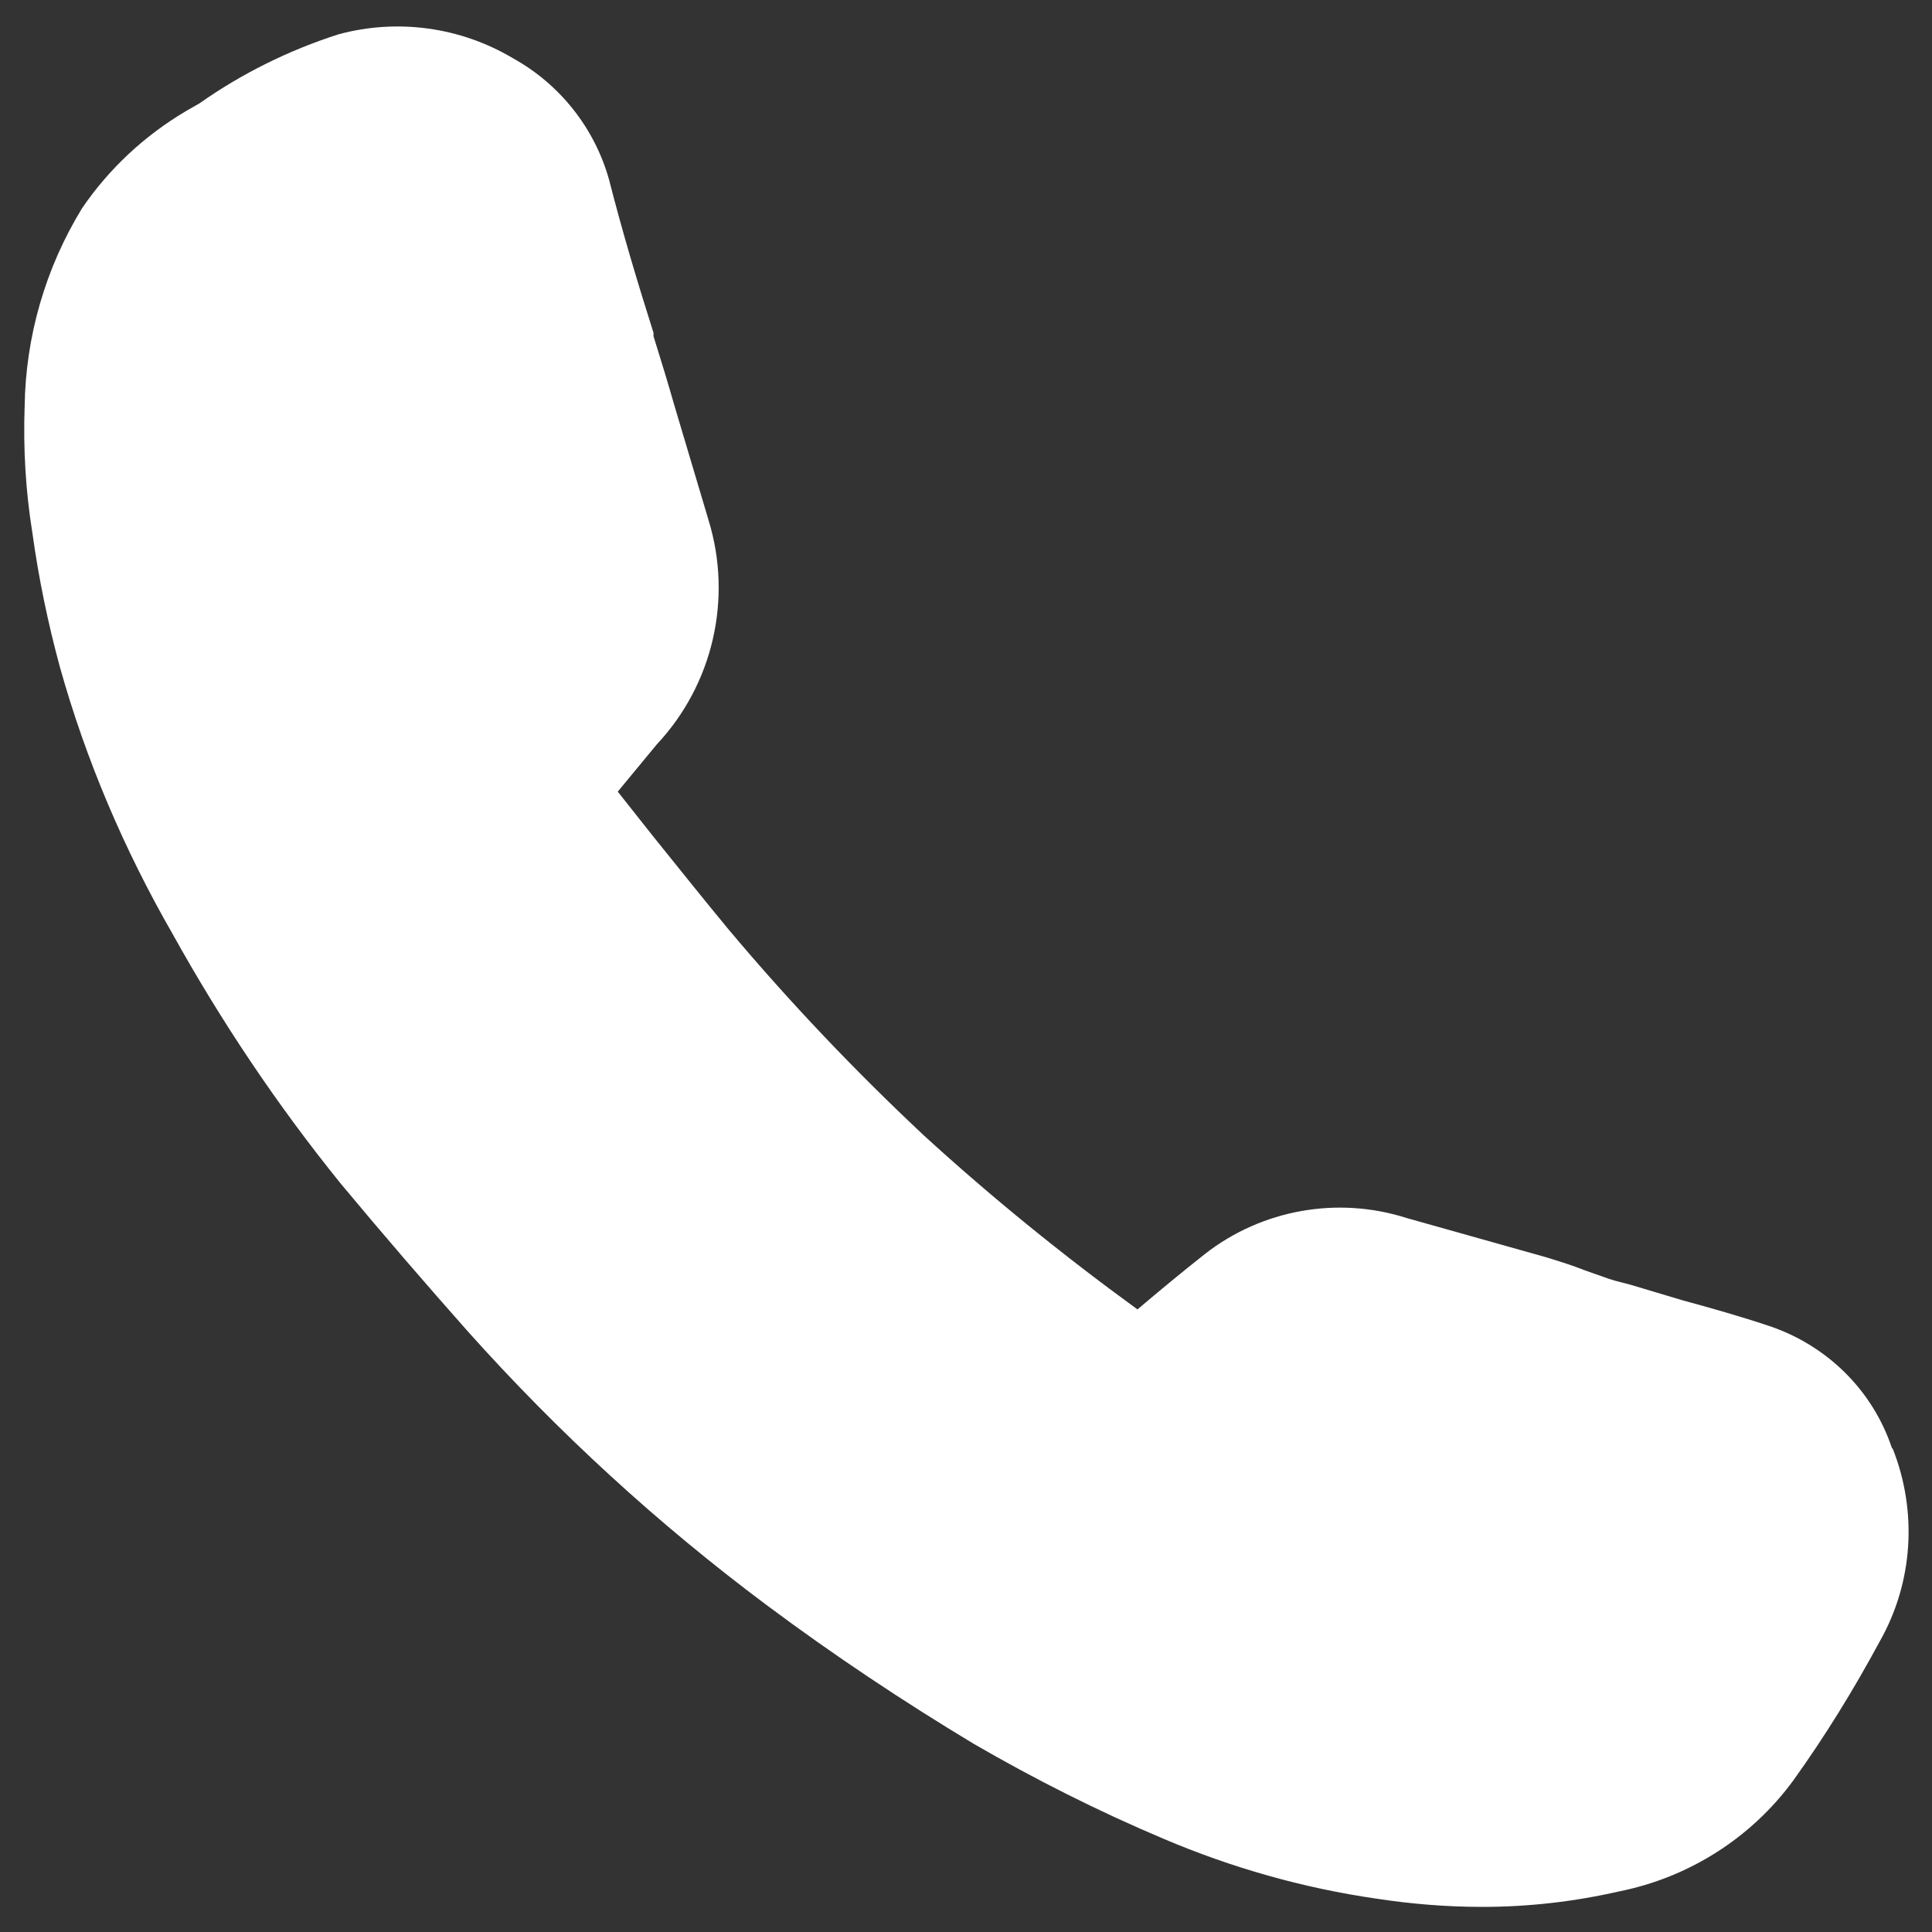 <?xml version="1.0" encoding="UTF-8"?>
<svg xmlns="http://www.w3.org/2000/svg" id="Ebene_1" viewBox="0 0 40 40">
  <rect x="0" y="0" width="40" height="40" fill="#333333" stroke="none"/>
  <defs>
    <style>.cls-1{fill:#fff;stroke-width:0px;}</style>
  </defs>
  <g id="Gruppe_517">
    <path id="Pfad_296" class="cls-1" d="M39.17,29.98c-.4-1.2-1.35-2.13-2.55-2.53-.6-.2-1.2-.37-1.79-.53l-1.07-.32c-.14-.04-.29-.07-.44-.12l-.51-.18c-.25-.1-.51-.18-.8-.27l-2.88-.81c-1.43-.46-3-.18-4.18.74-.47.37-.94.76-1.4,1.15-1.54-1.12-3.02-2.32-4.42-3.6-1.43-1.34-2.78-2.76-4.04-4.26-.53-.64-1.04-1.28-1.58-1.95l-.72-.91.81-.98c1.16-1.24,1.57-3.01,1.07-4.64l-.7-2.35c-.14-.49-.29-.98-.44-1.46v-.07c-.33-1.04-.65-2.11-.92-3.17-.3-1.07-1.02-1.98-2-2.52-1.08-.64-2.38-.82-3.6-.49-1.03.33-2,.81-2.88,1.43l-.28.16c-.86.51-1.59,1.19-2.15,2.01-.76,1.24-1.17,2.66-1.19,4.11-.03.87.02,1.74.16,2.61.13.94.32,1.86.57,2.78.54,1.93,1.33,3.78,2.33,5.52,1.01,1.82,2.17,3.55,3.48,5.17.89,1.07,1.78,2.1,2.64,3.07,1.87,2.09,3.93,3.98,6.18,5.66,1.38,1.03,2.82,1.99,4.3,2.88,1.26.73,2.57,1.39,3.92,1.96,1.41.6,2.89,1.02,4.41,1.24.72.11,1.45.17,2.18.17h.02c.95,0,1.9-.11,2.82-.32,1.45-.29,2.74-1.11,3.61-2.3.66-.92,1.25-1.88,1.79-2.88.69-1.22.78-2.68.27-3.98"></path>
  </g>
</svg>

